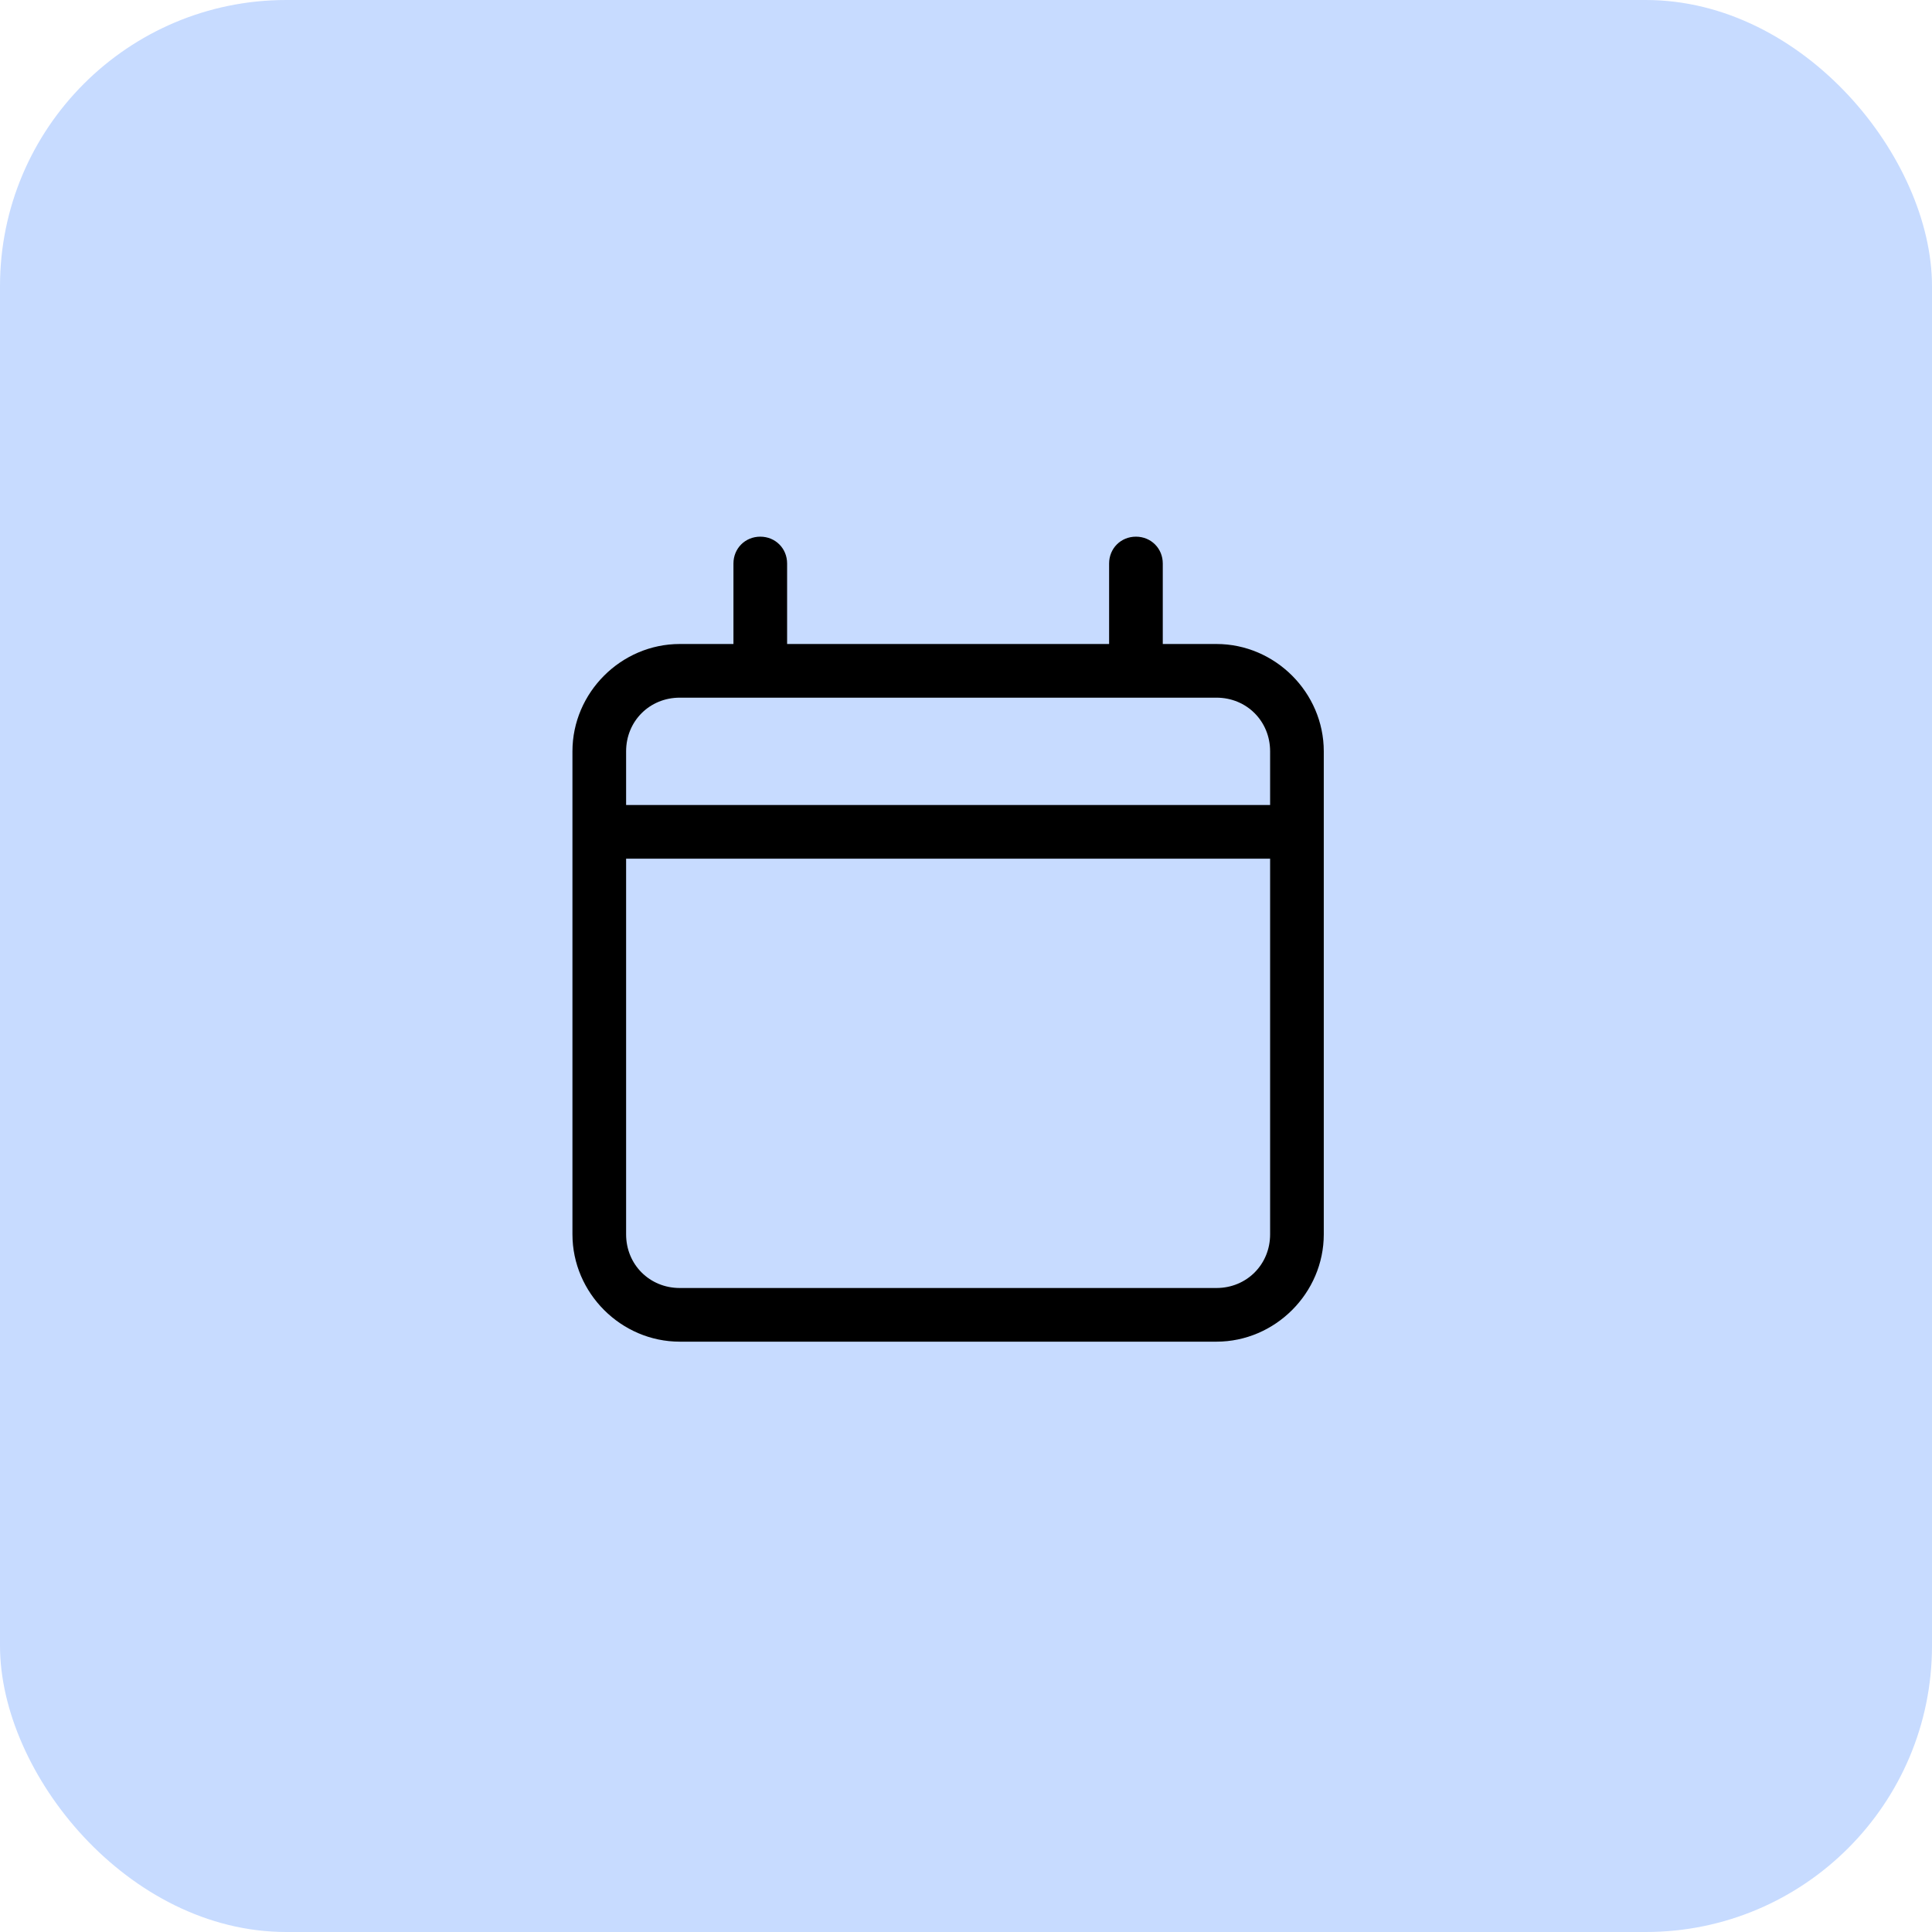 <?xml version="1.0" encoding="UTF-8"?>
<svg xmlns="http://www.w3.org/2000/svg" width="54" height="54" viewBox="0 0 54 54" fill="none">
  <rect width="54" height="54" rx="8" fill="#C7DBFF"></rect>
  <path d="M21.25 15C21.672 15 22 15.328 22 15.75V18H31V15.75C31 15.328 31.328 15 31.75 15C32.172 15 32.5 15.328 32.5 15.75V18H34C35.641 18 37 19.359 37 21V34.5C37 36.141 35.641 37.5 34 37.5H19C17.359 37.5 16 36.141 16 34.5V21C16 19.359 17.359 18 19 18H20.5V15.75C20.5 15.328 20.828 15 21.25 15ZM34 19.5H19C18.156 19.5 17.5 20.156 17.5 21V22.5H35.5V21C35.5 20.156 34.844 19.5 34 19.5ZM35.5 24H17.5V34.5C17.5 35.344 18.156 36 19 36H34C34.844 36 35.5 35.344 35.5 34.5V24Z" fill="black"></path>
</svg>
